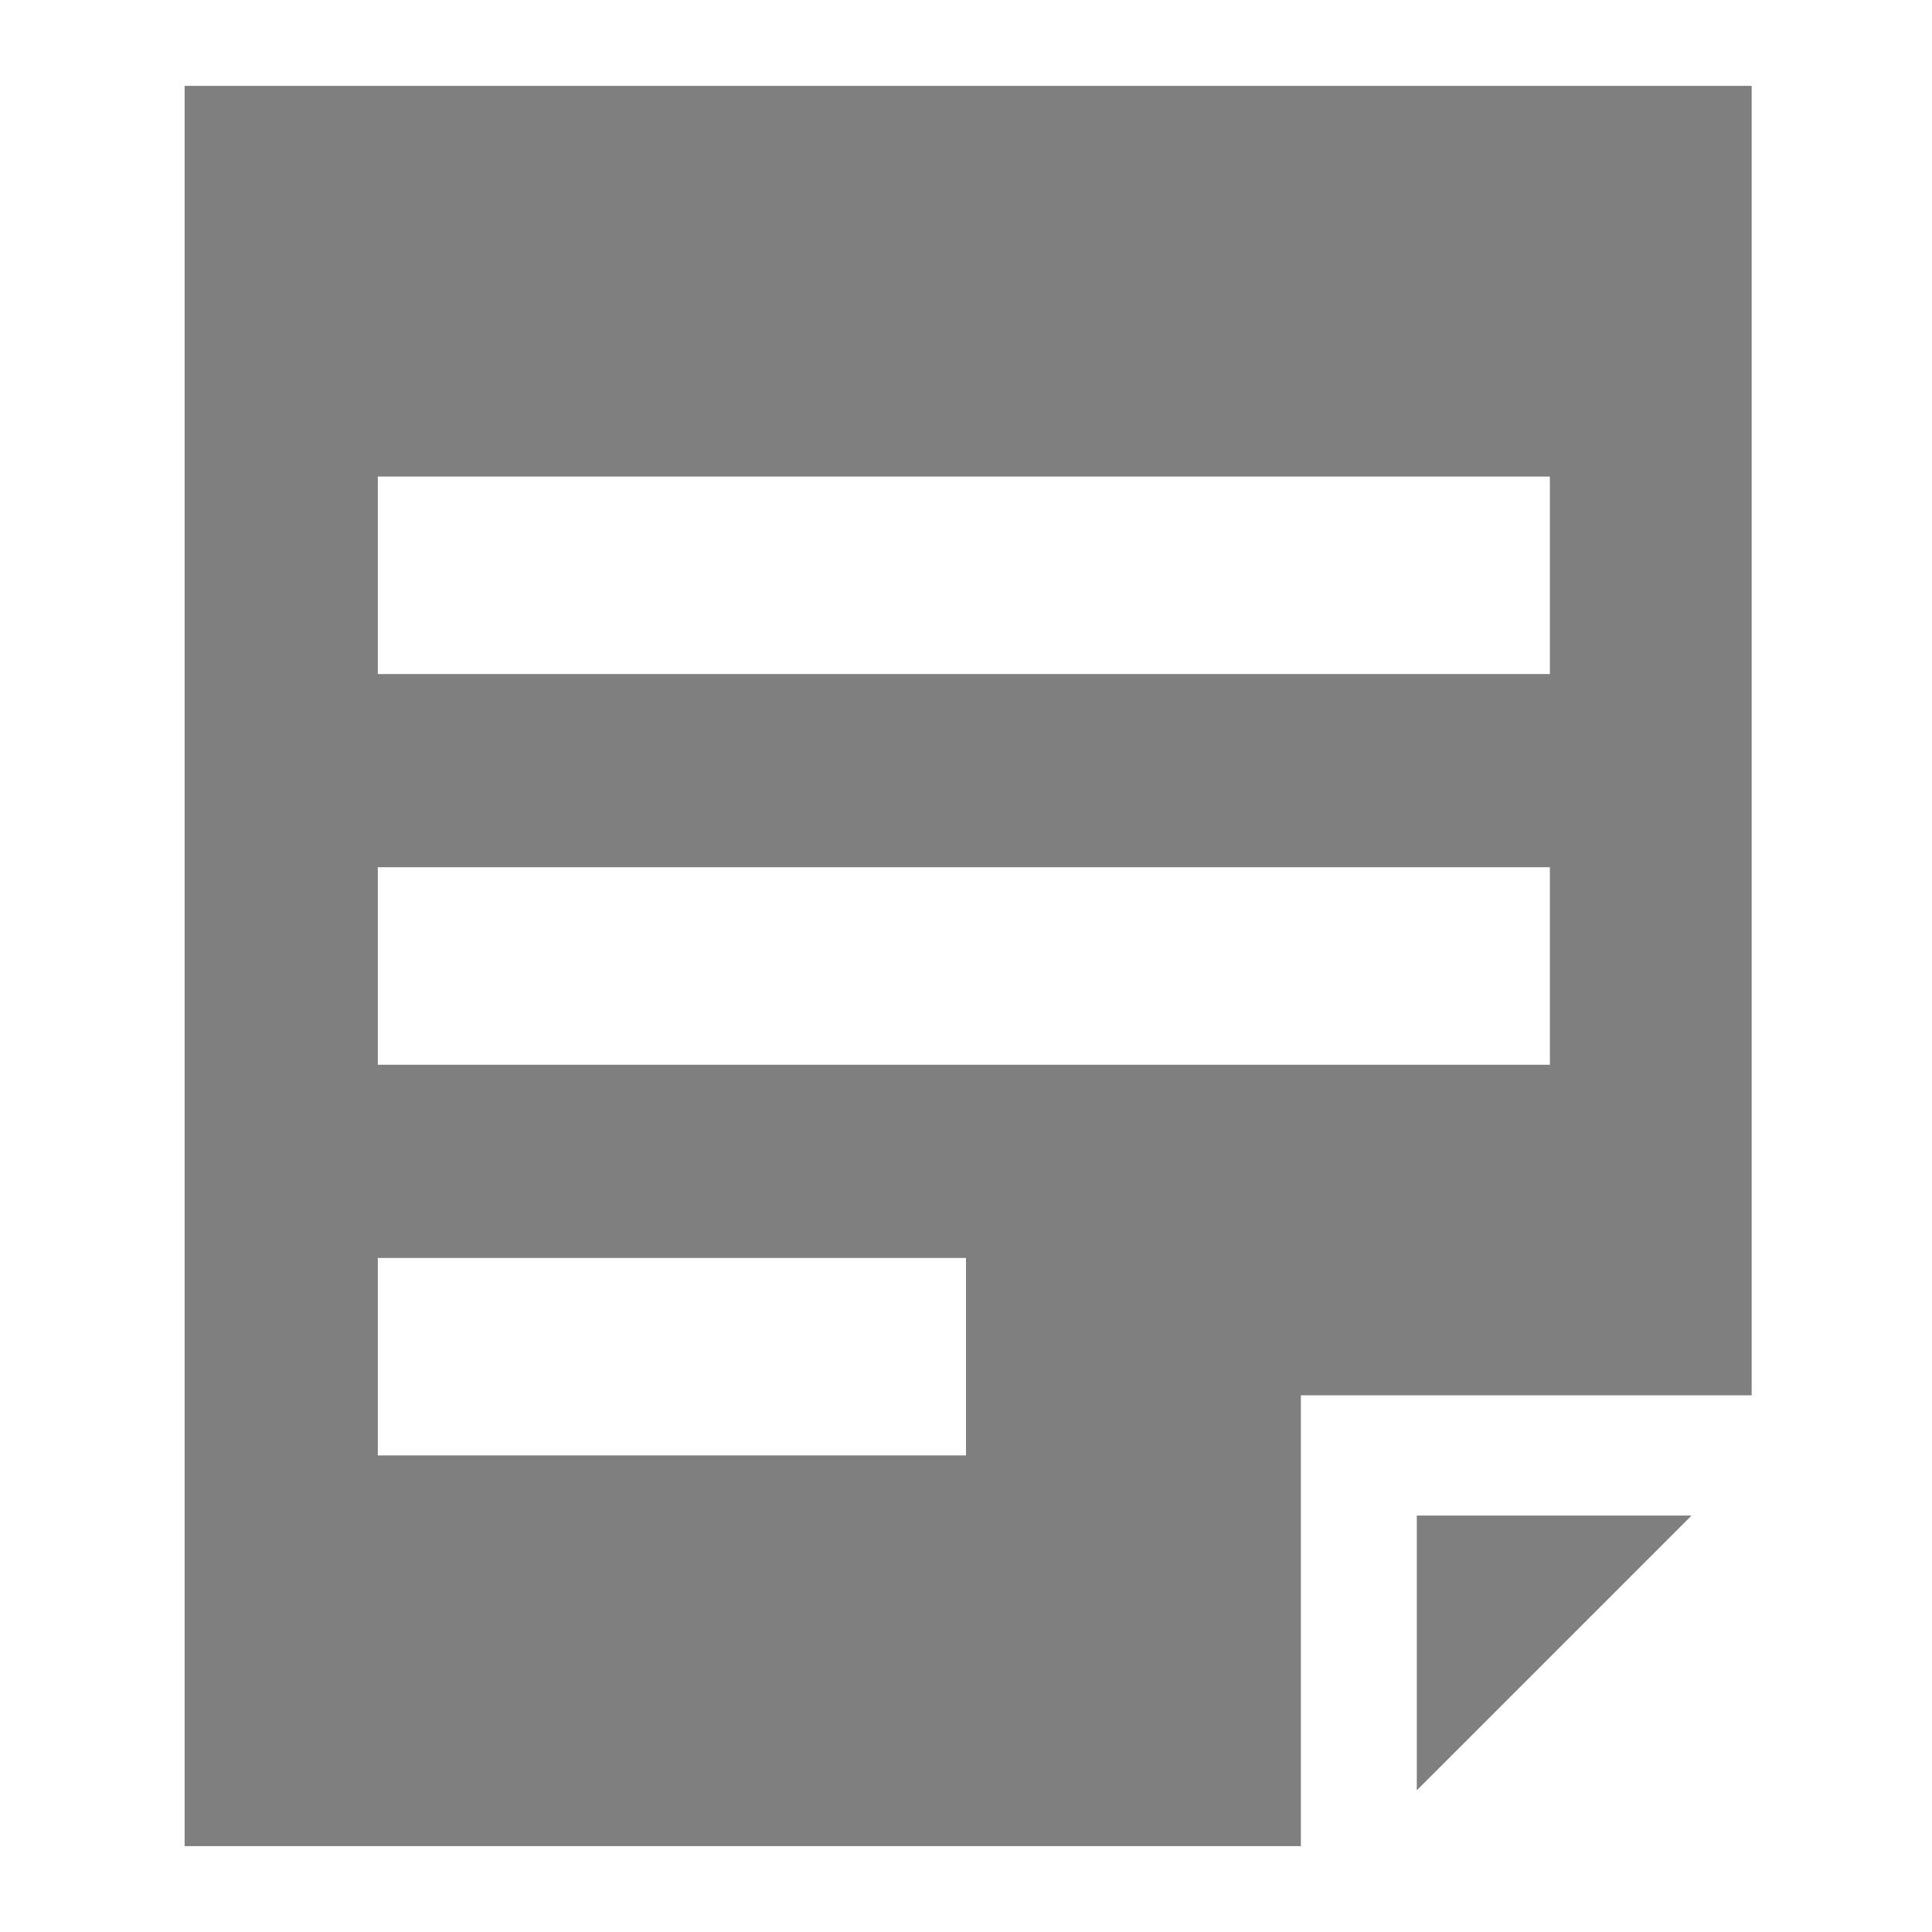 <?xml version="1.0" encoding="utf-8"?>
<!-- Generator: Adobe Illustrator 25.4.1, SVG Export Plug-In . SVG Version: 6.00 Build 0)  -->
<svg version="1.1" id="Camada_1" xmlns="http://www.w3.org/2000/svg" xmlns:xlink="http://www.w3.org/1999/xlink" x="0px" y="0px"
	 width="45px" height="45px" viewBox="0 0 45 45" style="enable-background:new 0 0 45 45;" xml:space="preserve">
<style type="text/css">
	.st0{fill:#7F7F7F;}
</style>
<g>
	<path class="st0" d="M4.3,2v41h26V32.5h10.5V2H4.3z M22.5,33.9H8.8v-4.6h13.7V33.9z M36.2,24.8H8.8v-4.6h27.3V24.8z M36.2,15.7H8.8
		v-4.6h27.3V15.7z M33,35.3v6.4l6.4-6.4H33z"/>
</g>
</svg>
